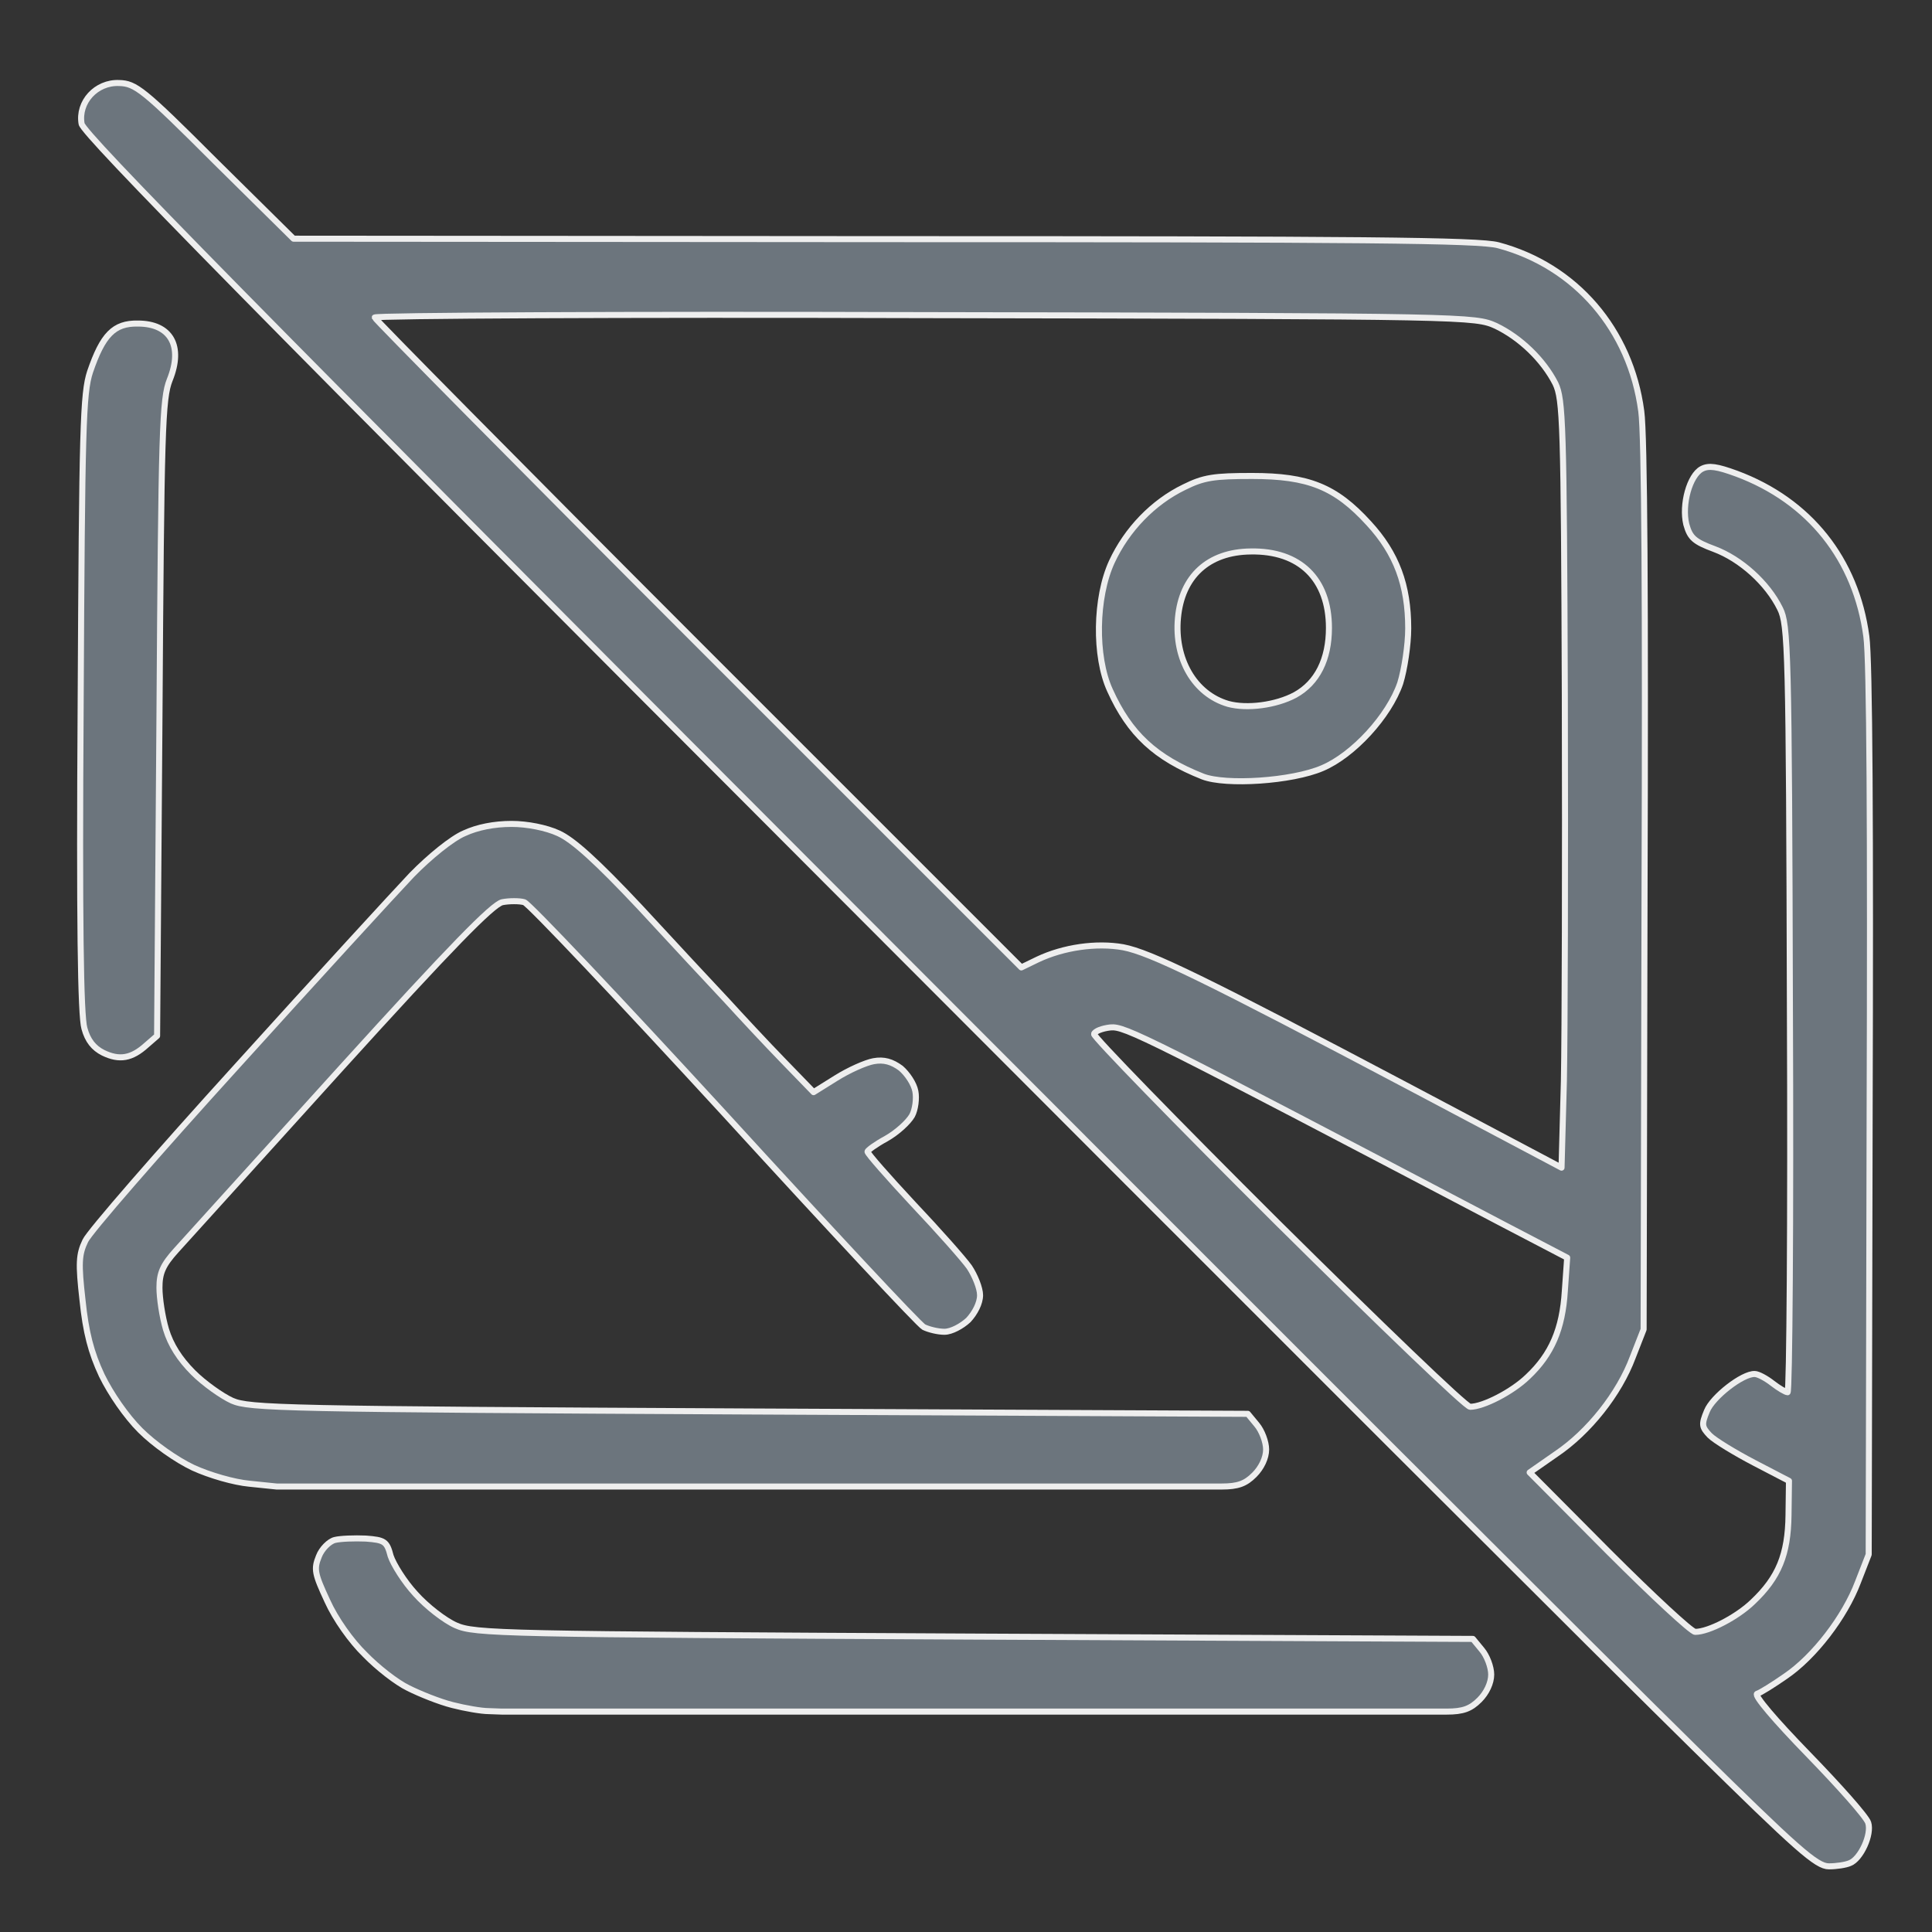<svg version="1.0" xmlns="http://www.w3.org/2000/svg" width="640px" height="640px" viewBox="0 0 640 640" preserveAspectRatio="xMidYMid meet">
     <rect x="0" y="0" width="640" height="640" fill="#333333" stroke="none"/>
     <defs>
          <g id="icon-shape" fill="#6c757d" fill-rule="evenodd">
               <path d="M561.09 578.80 C539.03 557.20 410.10 428.43 274.49 292.50 C85.44 103.15 27.65 44.43 27.03 41.01 C25.79 33.86 31.84 27.18 39.46 27.50 C44.89 27.65 47.38 29.51 71.30 53.44 L97.24 79.07 292.82 79.22 C451.11 79.22 489.94 79.53 496.31 81.24 C521.94 88.08 540.12 109.20 543.69 136.23 C544.78 144 545.09 200.70 544.78 294.37 L544.47 440.39 540.89 449.55 C536.39 461.67 526.29 474.41 515.42 481.71 L506.72 487.77 532.97 514.17 C547.42 528.62 560.31 540.58 561.55 540.58 C566.06 540.58 575.53 535.61 580.66 530.64 C589.20 522.56 592.31 514.95 592.47 501.90 L592.62 490.56 580.97 484.50 C574.76 481.24 568.08 477.20 566.37 475.50 C563.73 472.70 563.57 471.92 565.44 467.42 C567.30 462.76 577.24 454.99 581.28 455.15 C582.37 455.15 585.01 456.54 587.18 458.25 C589.20 459.81 591.53 461.20 592.16 461.20 C592.78 461.20 593.24 404.19 592.93 334.29 C592.62 215.15 592.31 206.91 589.67 201.63 C585.48 193.09 576.62 185.17 567.92 181.90 C561.24 179.42 559.84 178.17 558.60 173.67 C557.05 167.15 559.69 157.51 563.73 155.34 C566.06 154.10 568.85 154.56 575.22 156.89 C599.46 165.90 614.83 185.32 618.25 210.80 C619.34 218.56 619.65 275.42 619.34 368.93 L619.03 514.95 615.46 524.12 C611.11 535.61 601.01 548.82 591.38 555.34 C587.34 558.14 583.15 560.78 582.06 561.09 C580.97 561.55 587.81 569.63 598.99 581.13 C609.24 591.69 618.25 601.79 618.87 603.81 C620.12 607.69 616.39 615.77 612.82 617.17 C611.42 617.79 608.31 618.25 605.83 618.25 C601.79 618.25 595.42 612.66 561.09 578.80 M423.15 404.97 C389.44 371.42 362.10 343.30 362.41 342.52 C362.72 341.59 365.05 340.66 367.84 340.35 C372.66 339.88 379.65 343.46 498.33 405.75 L519.15 416.62 518.37 427.65 C517.59 440.23 514.02 448.62 506.10 456.08 C500.97 461.05 491.34 466.02 486.99 466.02 C485.59 466.02 457.01 438.52 423.15 404.97 M467.11 360.23 C399.22 324.35 381.05 315.50 372.04 313.79 C363.18 312.23 352.31 313.79 343.77 317.83 L338.33 320.47 231.30 213.44 C172.43 154.56 124.27 105.79 124.12 105.17 C124.12 104.54 206.14 104.08 306.33 104.39 C487.46 104.70 488.54 104.85 495.53 107.96 C503.61 111.84 511.22 119.15 515.26 127.07 C517.75 132.35 518.06 139.96 518.37 230.99 C518.52 285.05 518.37 342.21 518.06 358.06 L517.28 386.80 467.11 360.23 M398.45 257.24 C382.76 251.03 374.21 243.11 367.69 228.66 C362.56 217.48 362.87 197.90 368.31 186.10 C373.28 175.38 381.98 166.37 392.23 161.40 C398.76 158.14 402.17 157.67 414.76 157.67 C433.40 157.67 442.41 161.24 453.44 173.36 C462.60 183.30 466.49 193.86 466.49 208.16 C466.49 213.59 465.24 221.83 463.84 226.33 C460.12 237.20 448.31 250.10 438.06 254.45 C427.96 258.80 406.06 260.19 398.45 257.24 M406.83 233.17 C395.65 229.90 388.97 218.25 390.21 204.74 C391.46 190.91 400.31 182.83 414.29 182.68 C430.60 182.37 440.23 191.84 440.23 208 C440.23 218.41 436.35 226.17 429.05 230.21 C422.68 233.63 413.05 234.87 406.83 233.17 " />
               <path d="M472.23 566.99 L465.24 566.99C461.36 566.99 457.79 566.99 457.48 566.99 C457.01 566.99 391.30 566.99 311.46 566.99 L166.21 566.99L166.21 566.99 L161.86 566.83C159.53 566.83 154.10 565.90 149.90 564.82 C145.55 563.73 139.03 561.09 135.30 559.22 C131.42 557.36 125.05 552.39 120.85 548.04 C116.35 543.69 111.07 536.23 108.43 530.33 C104.23 521.32 103.92 519.77 105.63 515.57 C106.56 513.09 109.05 510.60 110.91 510.14 C112.78 509.67 117.44 509.51 121.17 509.67 C127.38 510.14 128.16 510.60 129.40 515.42 C130.33 518.21 133.90 523.96 137.63 528 C141.36 532.19 147.42 536.85 150.99 538.41 C157.20 541.20 166.06 541.36 322.80 542.14 L487.92 542.91 490.87 546.49 C492.58 548.50 493.98 552.23 493.98 554.72 C493.98 557.51 492.43 560.78 490.10 563.11 C487.15 566.06 484.66 566.99 479.22 566.99 L472.23 566.99" />
               <path d="M397.67 492.43 L390.68 492.43C386.80 492.43 383.22 492.43 382.91 492.43 C382.45 492.43 316.74 492.43 236.89 492.43 L91.65 492.43L91.65 492.43 L82.64 491.50C77.51 491.03 69.44 488.70 64 486.21 C58.41 483.57 50.95 478.29 46.45 473.79 C41.79 469.13 36.66 461.67 33.71 455.61 C30.14 448 28.43 441.32 27.34 430.76 C25.94 418.49 26.10 415.53 28.27 411.03 C29.51 408.23 52.19 382.14 78.45 353.24 C104.70 324.19 130.80 295.77 136.39 289.86 C142.29 283.81 149.75 277.75 153.79 276.04 C158.14 274.02 163.73 272.93 169.48 272.93 C174.60 272.93 180.97 274.17 185.01 276.04 C189.83 278.21 197.59 285.20 212.04 300.58 C223.07 312.54 235.96 326.37 240.78 331.50 C245.44 336.62 253.83 345.63 259.42 351.38 L269.51 361.79 276.97 357.13 C281.17 354.49 286.76 352 289.40 351.53 C292.82 350.91 295.46 351.69 298.41 353.86 C300.58 355.73 302.76 358.99 303.22 361.48 C303.69 363.81 303.22 367.53 302.14 369.55 C300.89 371.73 297.17 375.15 293.59 377.17 C290.17 379.03 287.38 381.05 287.38 381.51 C287.38 382.14 294.06 389.75 302.45 398.76 C310.83 407.61 319.22 417.09 321.09 419.73 C322.95 422.52 324.66 426.72 324.66 429.05 C324.66 431.69 322.95 434.95 320.78 437.28 C318.60 439.30 315.18 441.17 312.85 441.17 C310.68 441.17 307.57 440.39 306.02 439.61 C304.47 438.83 274.80 406.99 240 368.93 C205.05 330.87 175.22 299.34 173.67 298.87 C172.12 298.41 168.70 298.41 166.37 298.87 C163.11 299.65 149.28 313.79 113.09 353.71 C86.21 383.38 61.67 410.56 58.41 414.14 C53.90 419.11 52.82 421.75 52.82 426.56 C52.82 429.98 53.75 436.19 54.99 440.39 C56.54 445.51 59.50 450.17 64 454.68 C67.57 458.25 73.48 462.45 76.89 464 C82.64 466.49 93.51 466.80 248.23 467.57 L413.36 468.35 416.31 471.92 C418.02 473.94 419.42 477.67 419.42 480.16 C419.42 482.95 417.86 486.21 415.53 488.54 C412.58 491.50 410.10 492.43 404.66 492.43 L397.67 492.43" />
               <path d="M34.17 348.74 C31.07 347.18 29.05 344.70 27.96 340.66 C26.72 336.47 26.25 305.09 26.72 233.01 C27.18 141.51 27.50 130.33 29.83 123.18 C34.02 110.91 37.75 107.03 45.67 107.18 C56.54 107.18 60.74 114.64 56.23 125.83 C53.75 132.04 53.44 142.29 52.82 237.98 L52.04 343.15 48.47 346.25 C43.65 350.60 39.61 351.38 34.17 348.74 " />
          </g>
     </defs>
     <use href="#icon-shape" fill="#777" stroke="none" />
     <use href="#icon-shape"
          fill="none"
          stroke="#eee"
          stroke-width="2"
          stroke-linejoin="round"
          stroke-linecap="round" />
</svg>